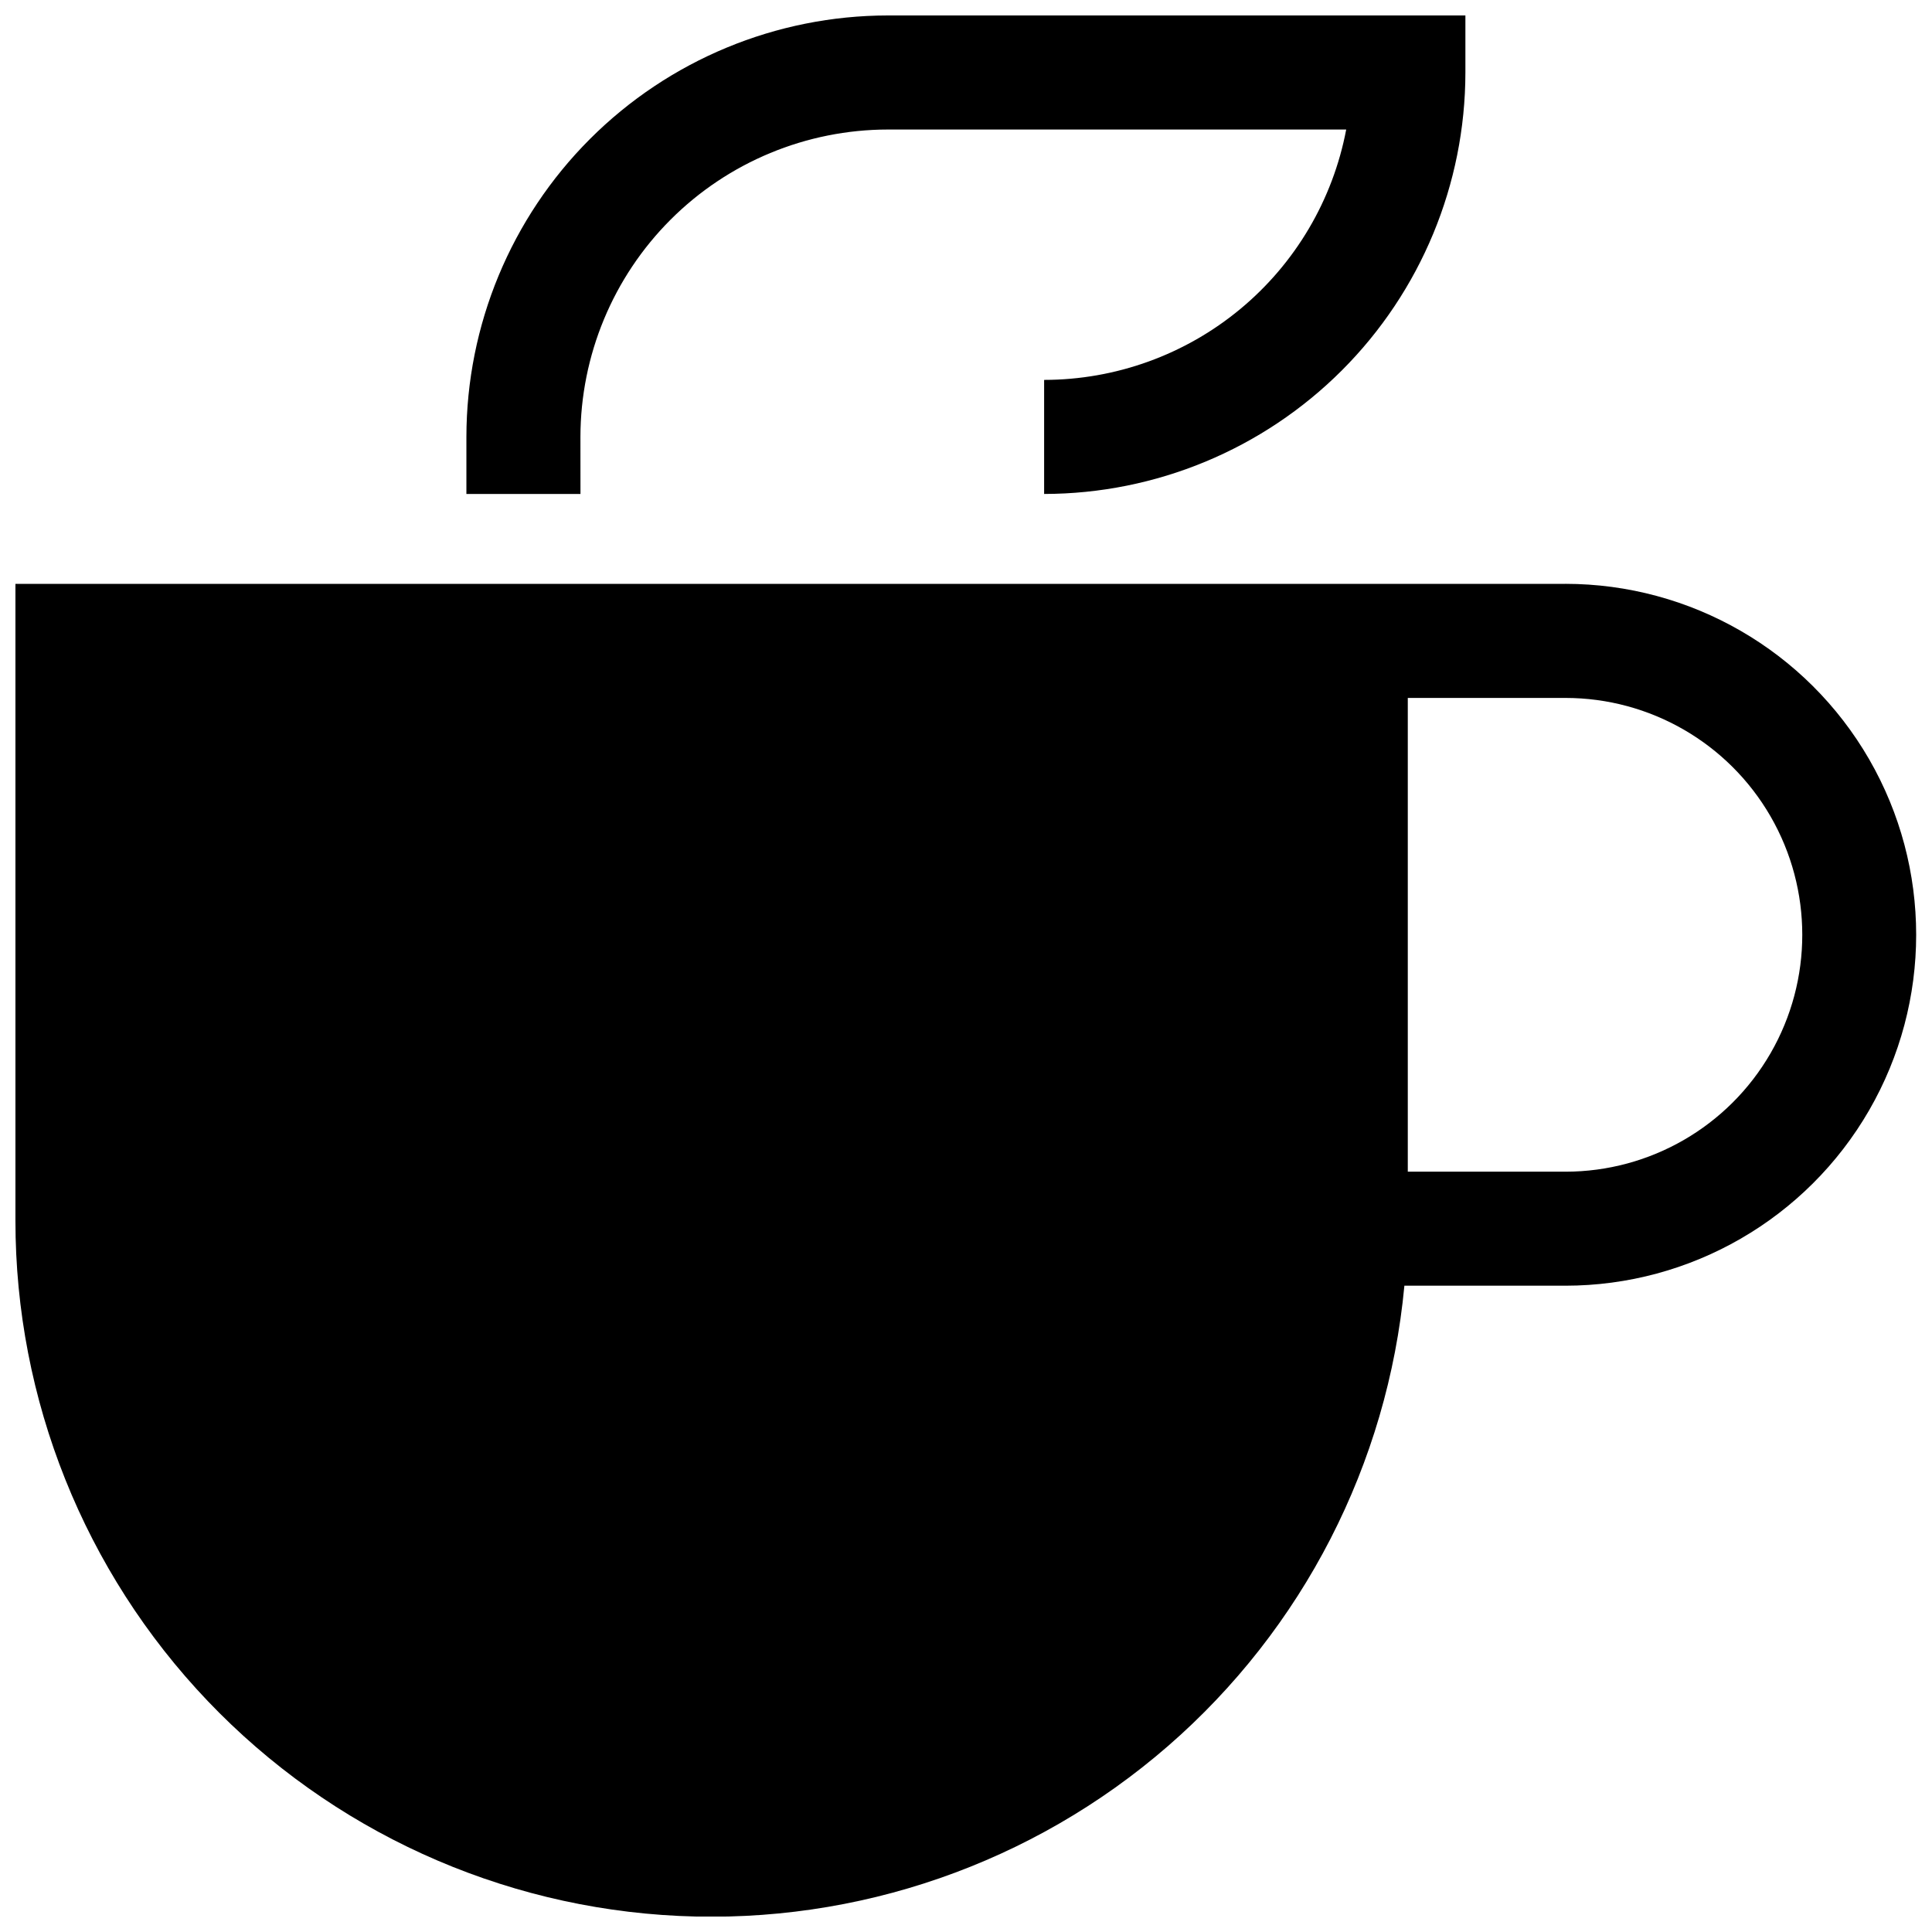 <?xml version="1.0" encoding="UTF-8"?>
<!-- Uploaded to: ICON Repo, www.svgrepo.com, Generator: ICON Repo Mixer Tools -->
<svg width="800px" height="800px" version="1.1" viewBox="144 144 512 512" xmlns="http://www.w3.org/2000/svg">
 <defs>
  <clipPath id="b">
   <path d="m148.09 298h503.81v353.9h-503.81z"/>
  </clipPath>
  <clipPath id="a">
   <path d="m267 148.09h266v126.91h-266z"/>
  </clipPath>
 </defs>
 <g>
  <g clip-path="url(#b)">
   <path d="m558.85 298.73h-410.76v168.72c-0.016 47.43 18.242 93.043 50.98 127.36 32.738 34.32 77.438 54.711 124.82 56.934 47.375 2.227 93.789-13.887 129.6-44.988 35.809-31.102 58.258-74.805 62.688-122.03h42.625c33.227 0 63.93-17.727 80.543-46.5 16.613-28.777 16.613-64.23 0-93.004s-47.316-46.5-80.543-46.5zm0 155.78h-41.77v-125.55h41.77c22.426 0 43.148 11.965 54.363 31.387 11.211 19.422 11.211 43.352 0 62.777-11.215 19.422-31.938 31.387-54.363 31.387z"/>
  </g>
  <g clip-path="url(#a)">
   <path d="m297.82 259.79c0.027-21.598 8.621-42.305 23.891-57.578 15.273-15.27 35.98-23.863 57.578-23.887h121.47c-3.543 18.645-13.473 35.473-28.086 47.582-14.613 12.113-32.992 18.75-51.969 18.77v30.23-0.004c29.605-0.039 57.984-11.82 78.918-32.762 20.93-20.938 32.699-49.328 32.723-78.934v-15.113h-153.05c-29.617 0.027-58.012 11.805-78.953 32.742-20.938 20.941-32.715 49.336-32.742 78.953v15.113h30.23z"/>
  </g>
 </g>
</svg>